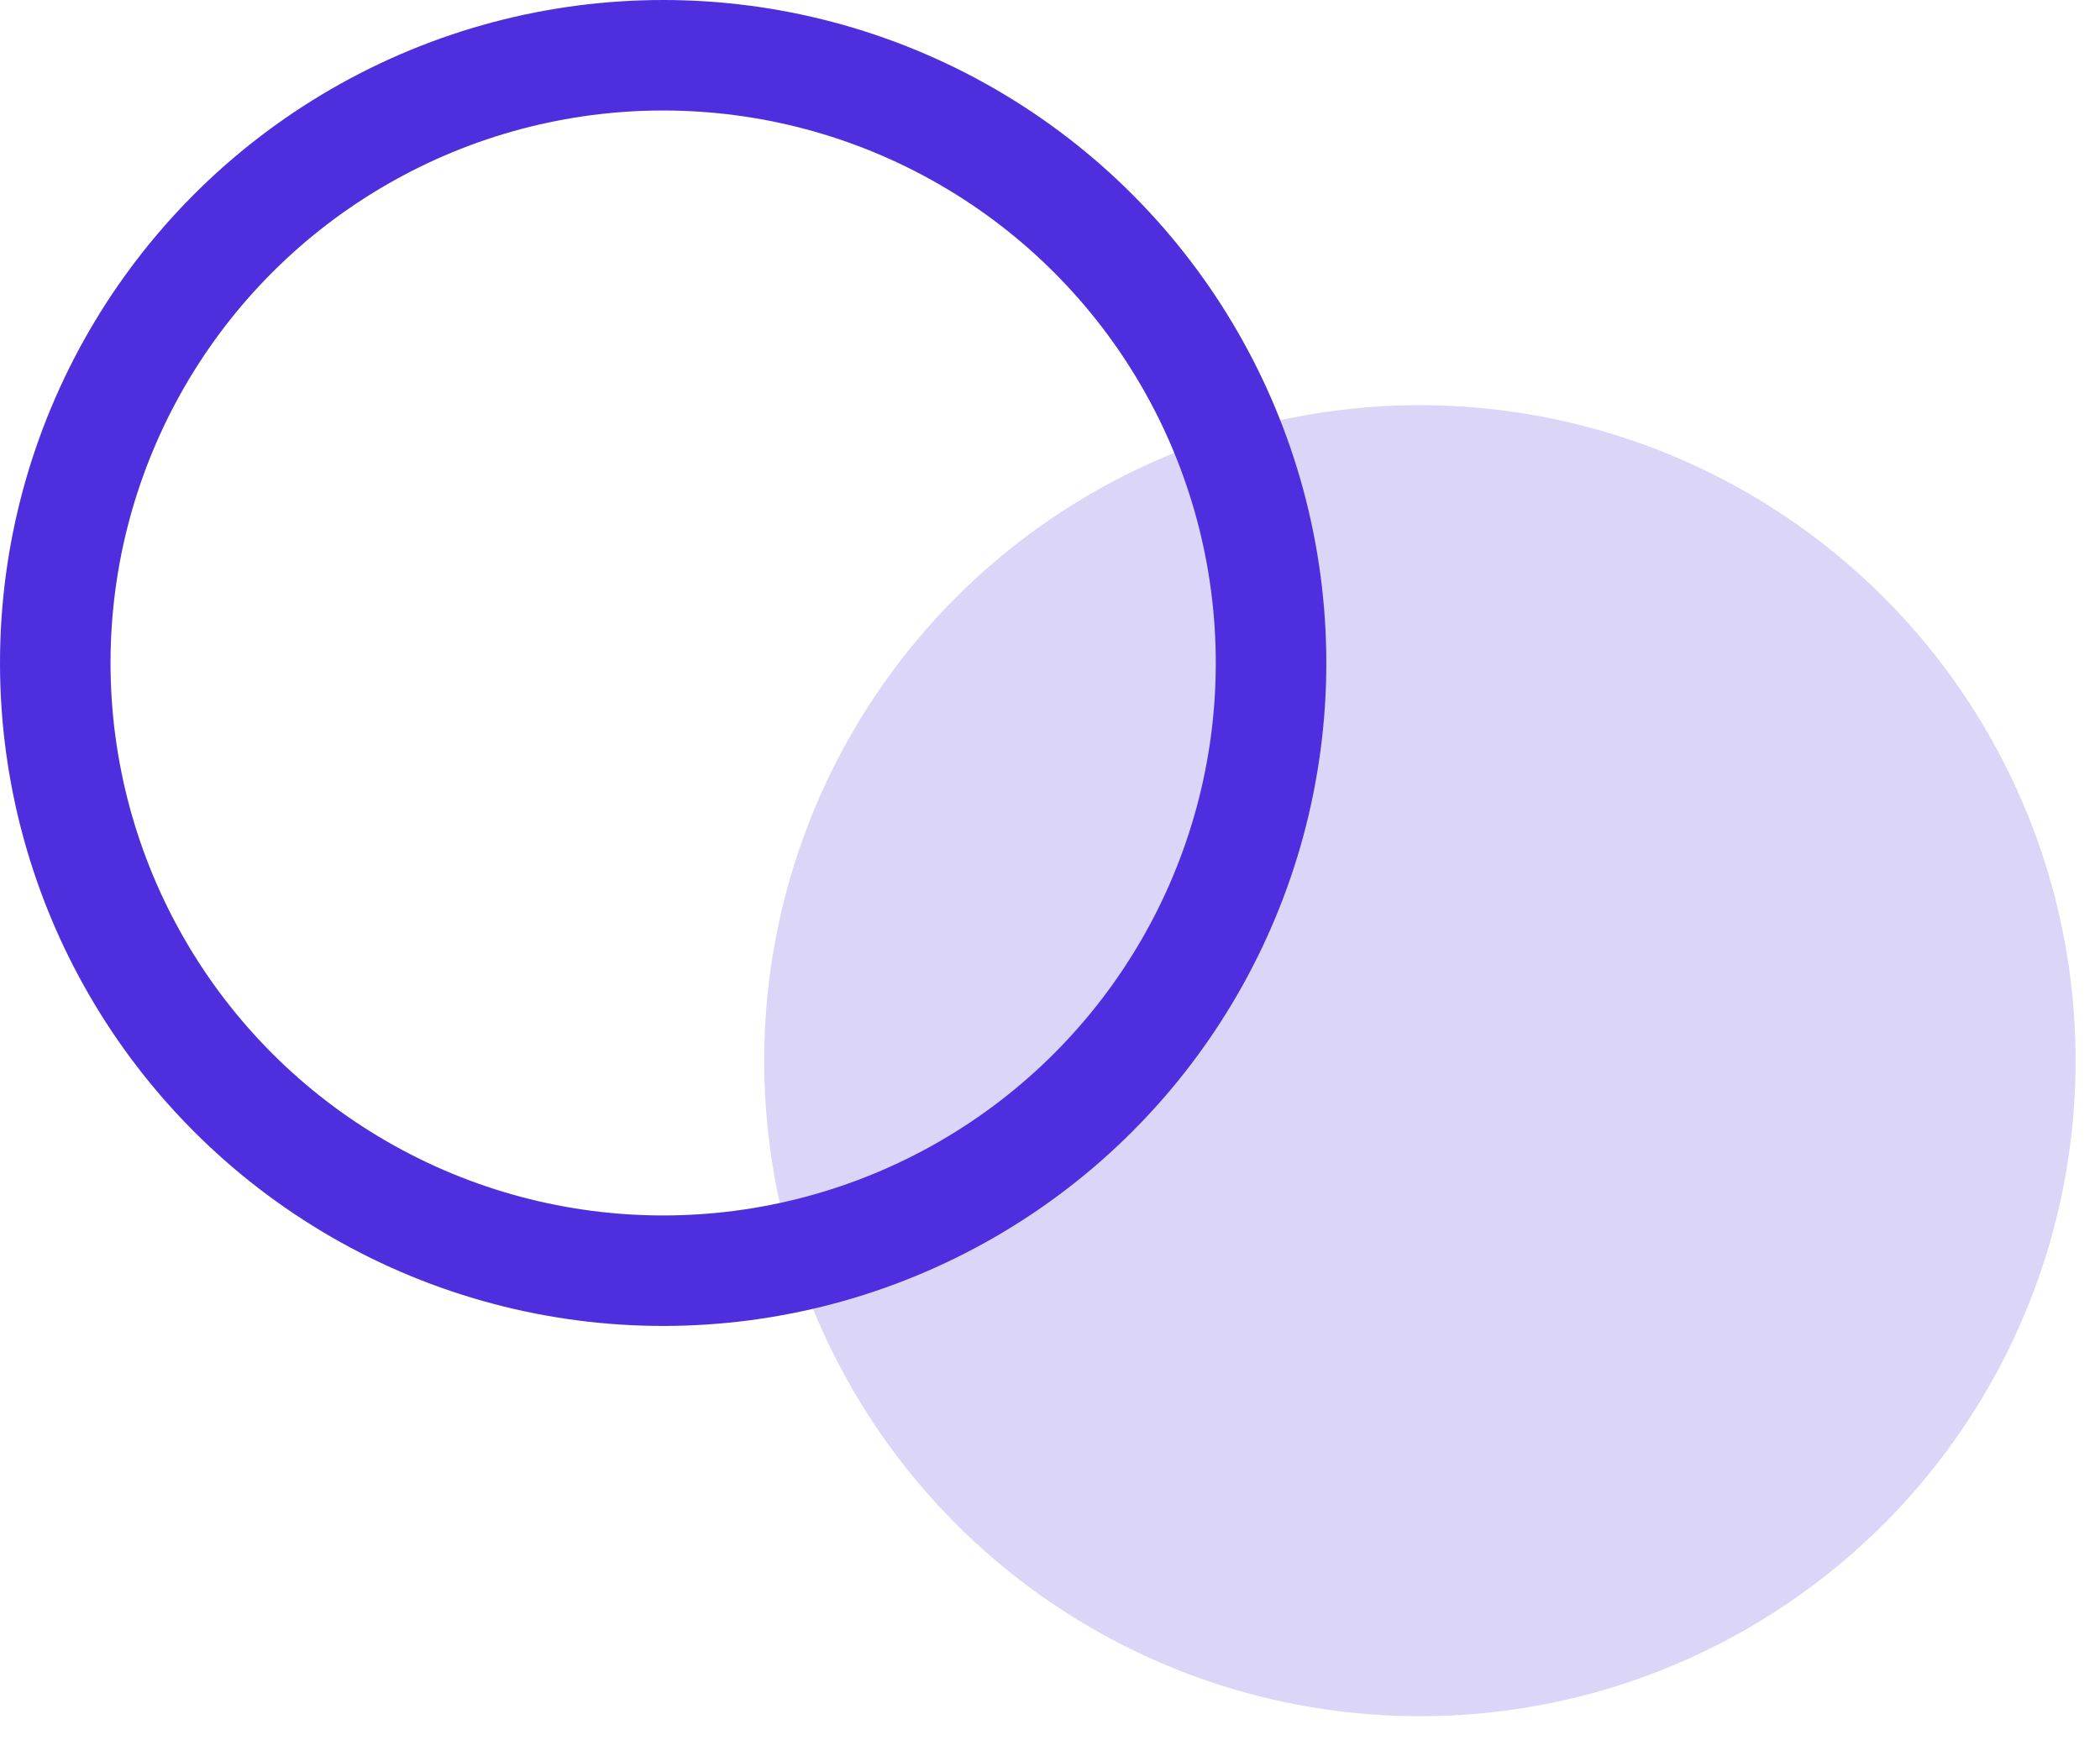 <svg width="76" height="63" viewBox="0 0 76 63" fill="none" xmlns="http://www.w3.org/2000/svg">
<circle cx="24" cy="24" r="22" stroke="#4F2EDE" stroke-width="4"/>
<circle opacity="0.2" cx="51.387" cy="38.398" r="23.73" fill="#4F2EDE"/>
</svg>
